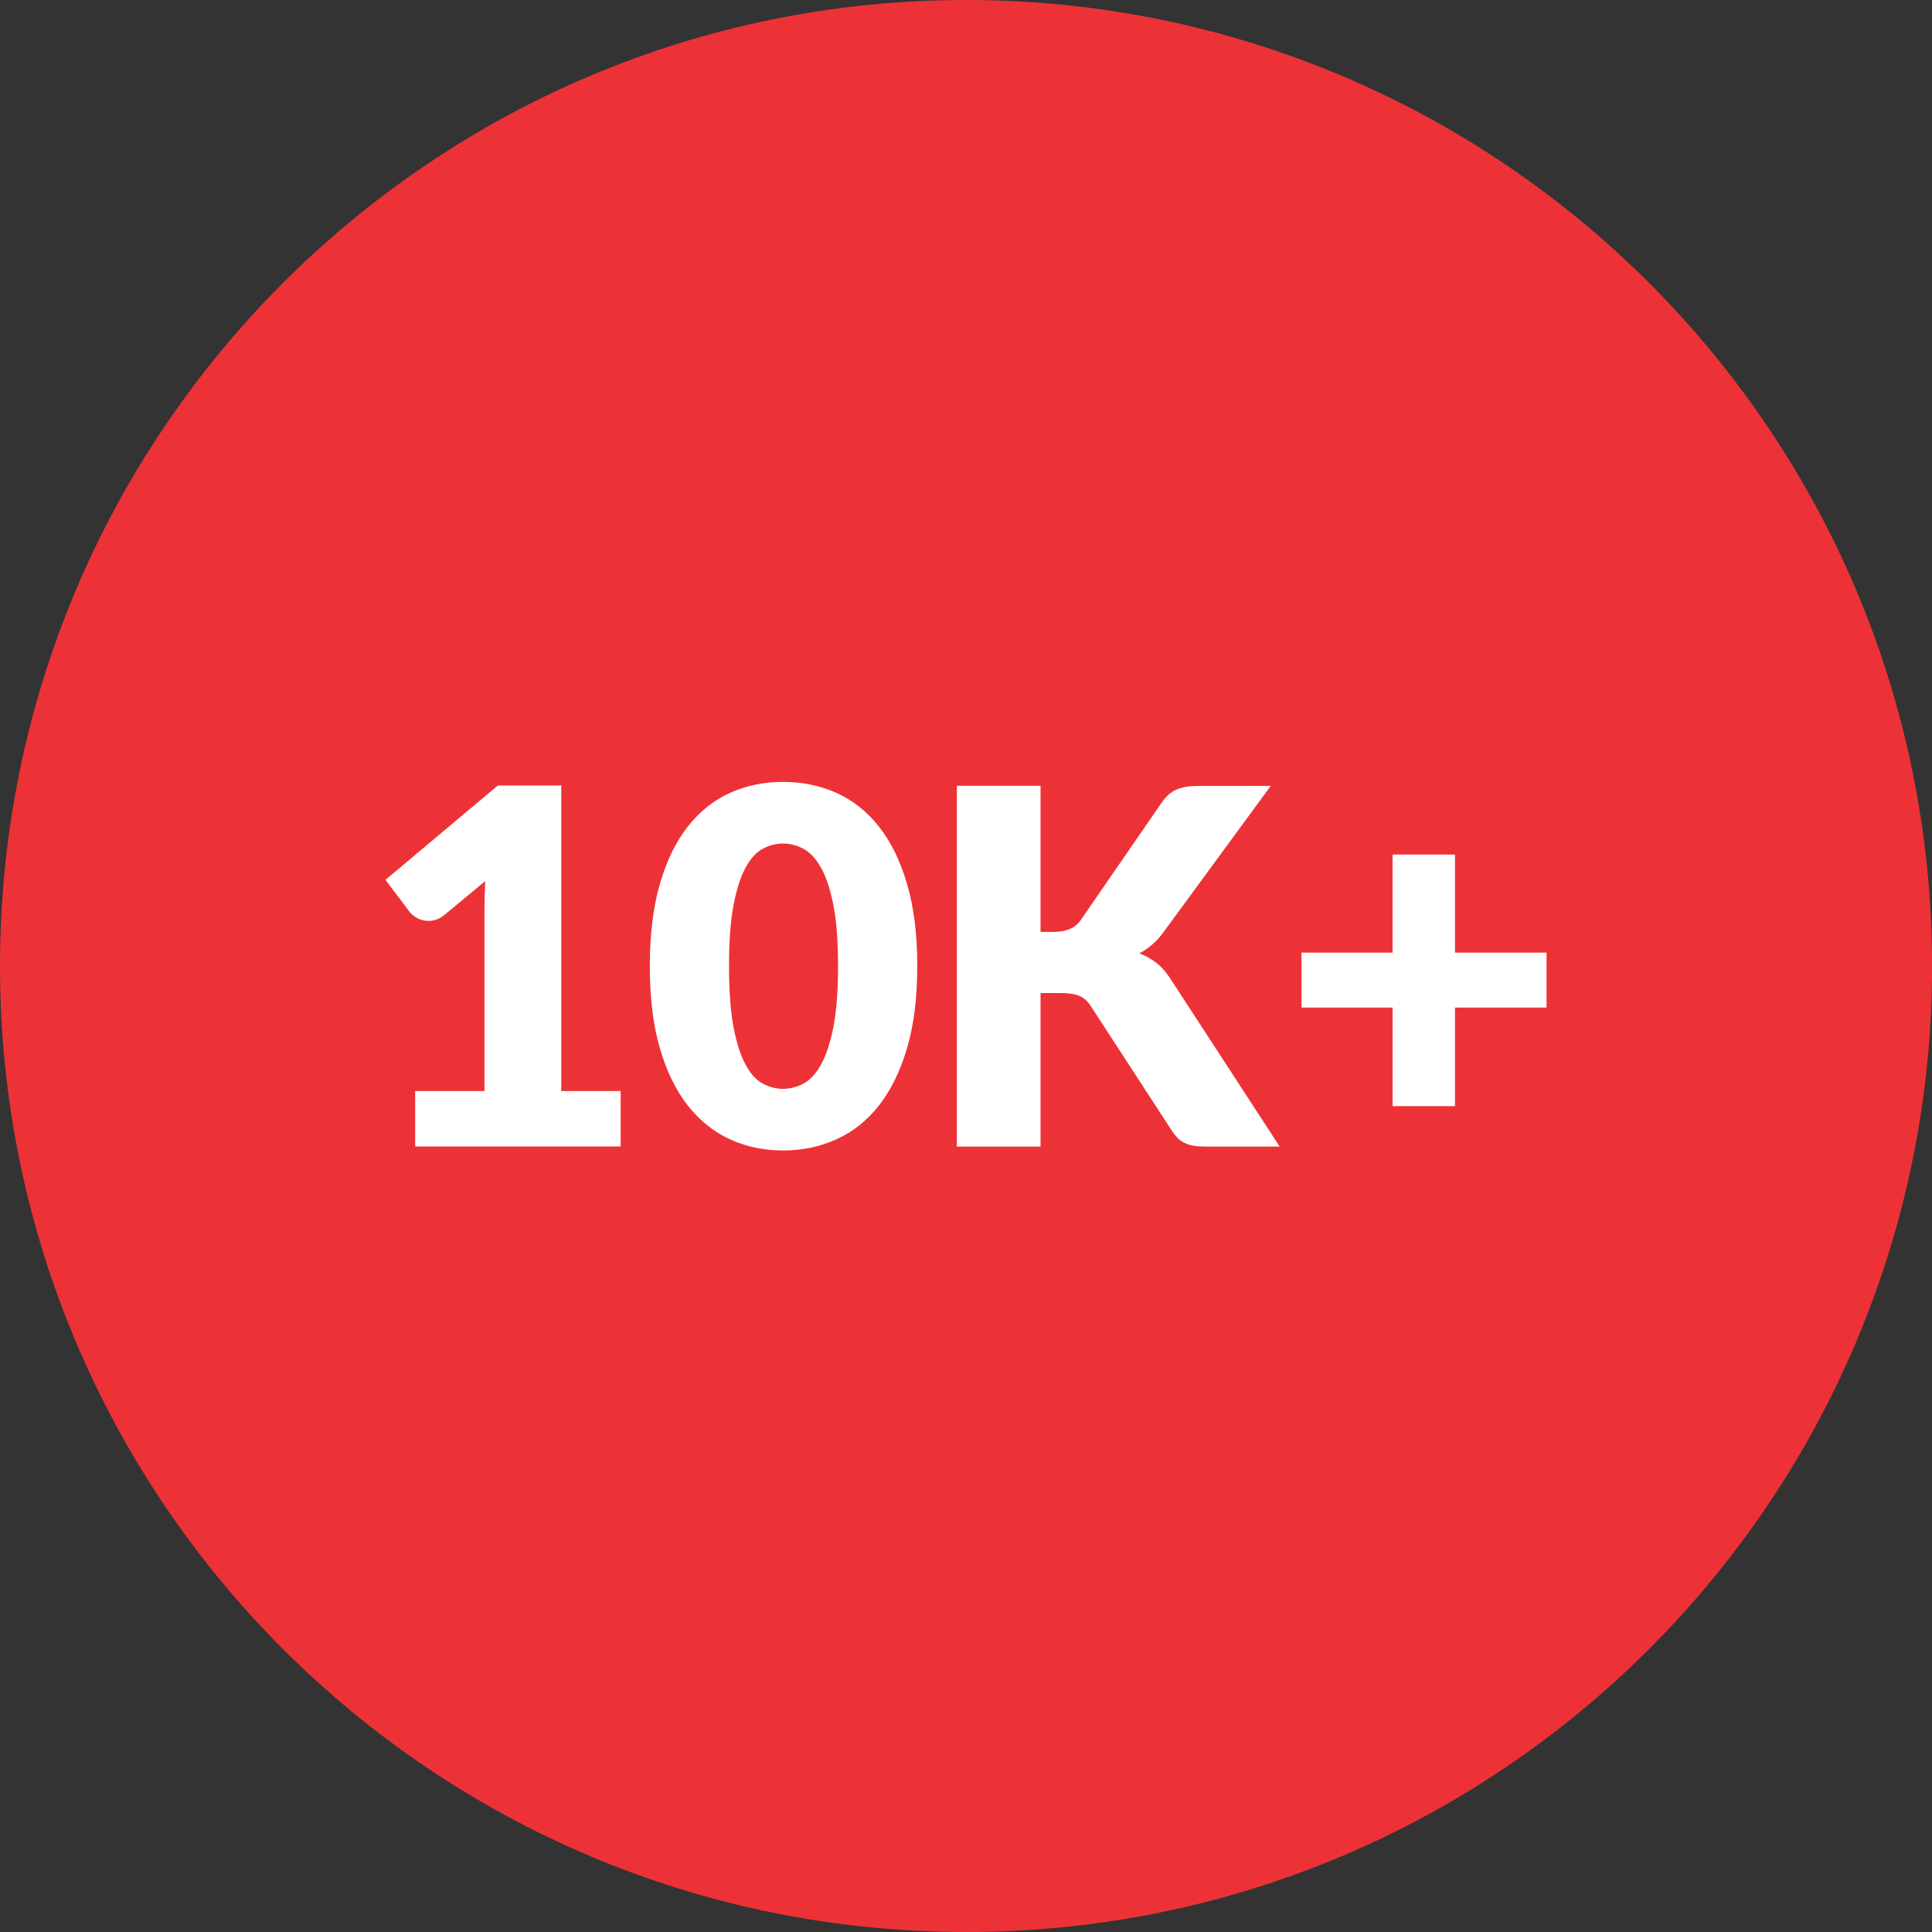 <?xml version="1.0" encoding="utf-8"?>
<!-- Generator: Adobe Illustrator 28.1.0, SVG Export Plug-In . SVG Version: 6.00 Build 0)  -->
<svg version="1.1" id="Layer_1" xmlns="http://www.w3.org/2000/svg" xmlns:xlink="http://www.w3.org/1999/xlink" x="0px" y="0px"
	 viewBox="0 0 212.67 212.67" style="enable-background:new 0 0 212.67 212.67;" xml:space="preserve">
<rect x="0" y="0" width="212.67" height="212.67" fill="#333333" stroke="none"/>
<style type="text/css">
	.st0{fill:#ED3237;fill-opacity:0.7;}
	.st1{fill:#ED3237;}
	.st2{opacity:0.2;clip-path:url(#SVGID_00000076567029970793066280000009225559521031577000_);}
	.st3{fill:#FFFFFF;}
	.st4{fill-rule:evenodd;clip-rule:evenodd;fill:#FFFFFF;}
	.st5{fill-rule:evenodd;clip-rule:evenodd;fill:#FFFDFD;}
	.st6{fill:#FFBD1A;}
	.st7{fill:#212121;}
</style>
<path class="st1" d="M106.34,212.67L106.34,212.67C47.61,212.67,0,165.06,0,106.34l0,0C0,47.61,47.61,0,106.34,0l0,0
	c58.73,0,106.34,47.61,106.34,106.34l0,0C212.67,165.06,165.06,212.67,106.34,212.67z"/>
<g>
	<path class="st3" d="M45.7,120.1h7.63v-20.03c0-0.98,0.03-2.01,0.08-3.08l-4.5,3.73c-0.29,0.24-0.58,0.4-0.87,0.5
		c-0.29,0.1-0.57,0.15-0.84,0.15c-0.47,0-0.9-0.1-1.27-0.31c-0.37-0.21-0.65-0.43-0.83-0.67l-2.67-3.54L54.8,86.47h6.98v33.63h6.54
		v6.1H45.7V120.1z"/>
	<path class="st3" d="M100.97,106.34c0,3.47-0.37,6.48-1.12,9.02c-0.75,2.54-1.78,4.65-3.09,6.32c-1.32,1.67-2.88,2.92-4.69,3.73
		c-1.81,0.82-3.77,1.23-5.87,1.23c-2.11,0-4.06-0.41-5.85-1.23c-1.79-0.82-3.34-2.06-4.65-3.73c-1.31-1.67-2.33-3.78-3.07-6.32
		c-0.74-2.54-1.1-5.55-1.1-9.02c0-3.47,0.37-6.48,1.1-9.02c0.74-2.54,1.76-4.65,3.07-6.32c1.31-1.67,2.86-2.91,4.65-3.72
		c1.79-0.81,3.74-1.21,5.85-1.21c2.11,0,4.06,0.4,5.87,1.21c1.81,0.81,3.37,2.05,4.69,3.72c1.32,1.67,2.35,3.78,3.09,6.32
		C100.6,99.86,100.97,102.87,100.97,106.34z M92.25,106.34c0-2.74-0.17-4.99-0.52-6.74c-0.35-1.75-0.8-3.13-1.38-4.13
		c-0.57-1-1.22-1.68-1.95-2.06c-0.73-0.37-1.46-0.56-2.21-0.56c-0.75,0-1.48,0.19-2.19,0.56c-0.72,0.37-1.35,1.06-1.91,2.06
		c-0.55,1-1,2.38-1.34,4.13c-0.34,1.75-0.5,4-0.5,6.74c0,2.76,0.17,5.01,0.5,6.76c0.34,1.74,0.78,3.12,1.34,4.13
		c0.55,1.01,1.19,1.7,1.91,2.07c0.72,0.37,1.45,0.56,2.19,0.56c0.74,0,1.48-0.19,2.21-0.56c0.73-0.37,1.38-1.06,1.95-2.07
		s1.03-2.38,1.38-4.13C92.07,111.35,92.25,109.1,92.25,106.34z"/>
	<path class="st3" d="M114.54,102.58h1.47c1.36,0,2.34-0.43,2.94-1.28l8.94-12.97c0.49-0.71,1.05-1.19,1.68-1.44
		c0.63-0.25,1.39-0.38,2.3-0.38h8.01l-11.77,16.05c-0.42,0.58-0.85,1.06-1.31,1.44c-0.45,0.38-0.92,0.7-1.39,0.95
		c0.69,0.25,1.32,0.6,1.89,1.05c0.57,0.45,1.09,1.04,1.57,1.79l11.99,18.42h-8.23c-0.53,0-0.98-0.04-1.35-0.11
		c-0.37-0.07-0.69-0.18-0.97-0.33c-0.27-0.15-0.51-0.32-0.71-0.53c-0.2-0.21-0.39-0.45-0.57-0.72l-8.99-13.82
		c-0.33-0.51-0.74-0.87-1.24-1.08c-0.5-0.21-1.18-0.31-2.03-0.31h-2.23v16.9h-9.21V86.5h9.21V102.58z"/>
	<path class="st3" d="M160.16,94.07v10.79h10.08v6.05h-10.08v10.85h-6.87v-10.85h-10.03v-6.05h10.03V94.07H160.16z"/>
</g>
</svg>
